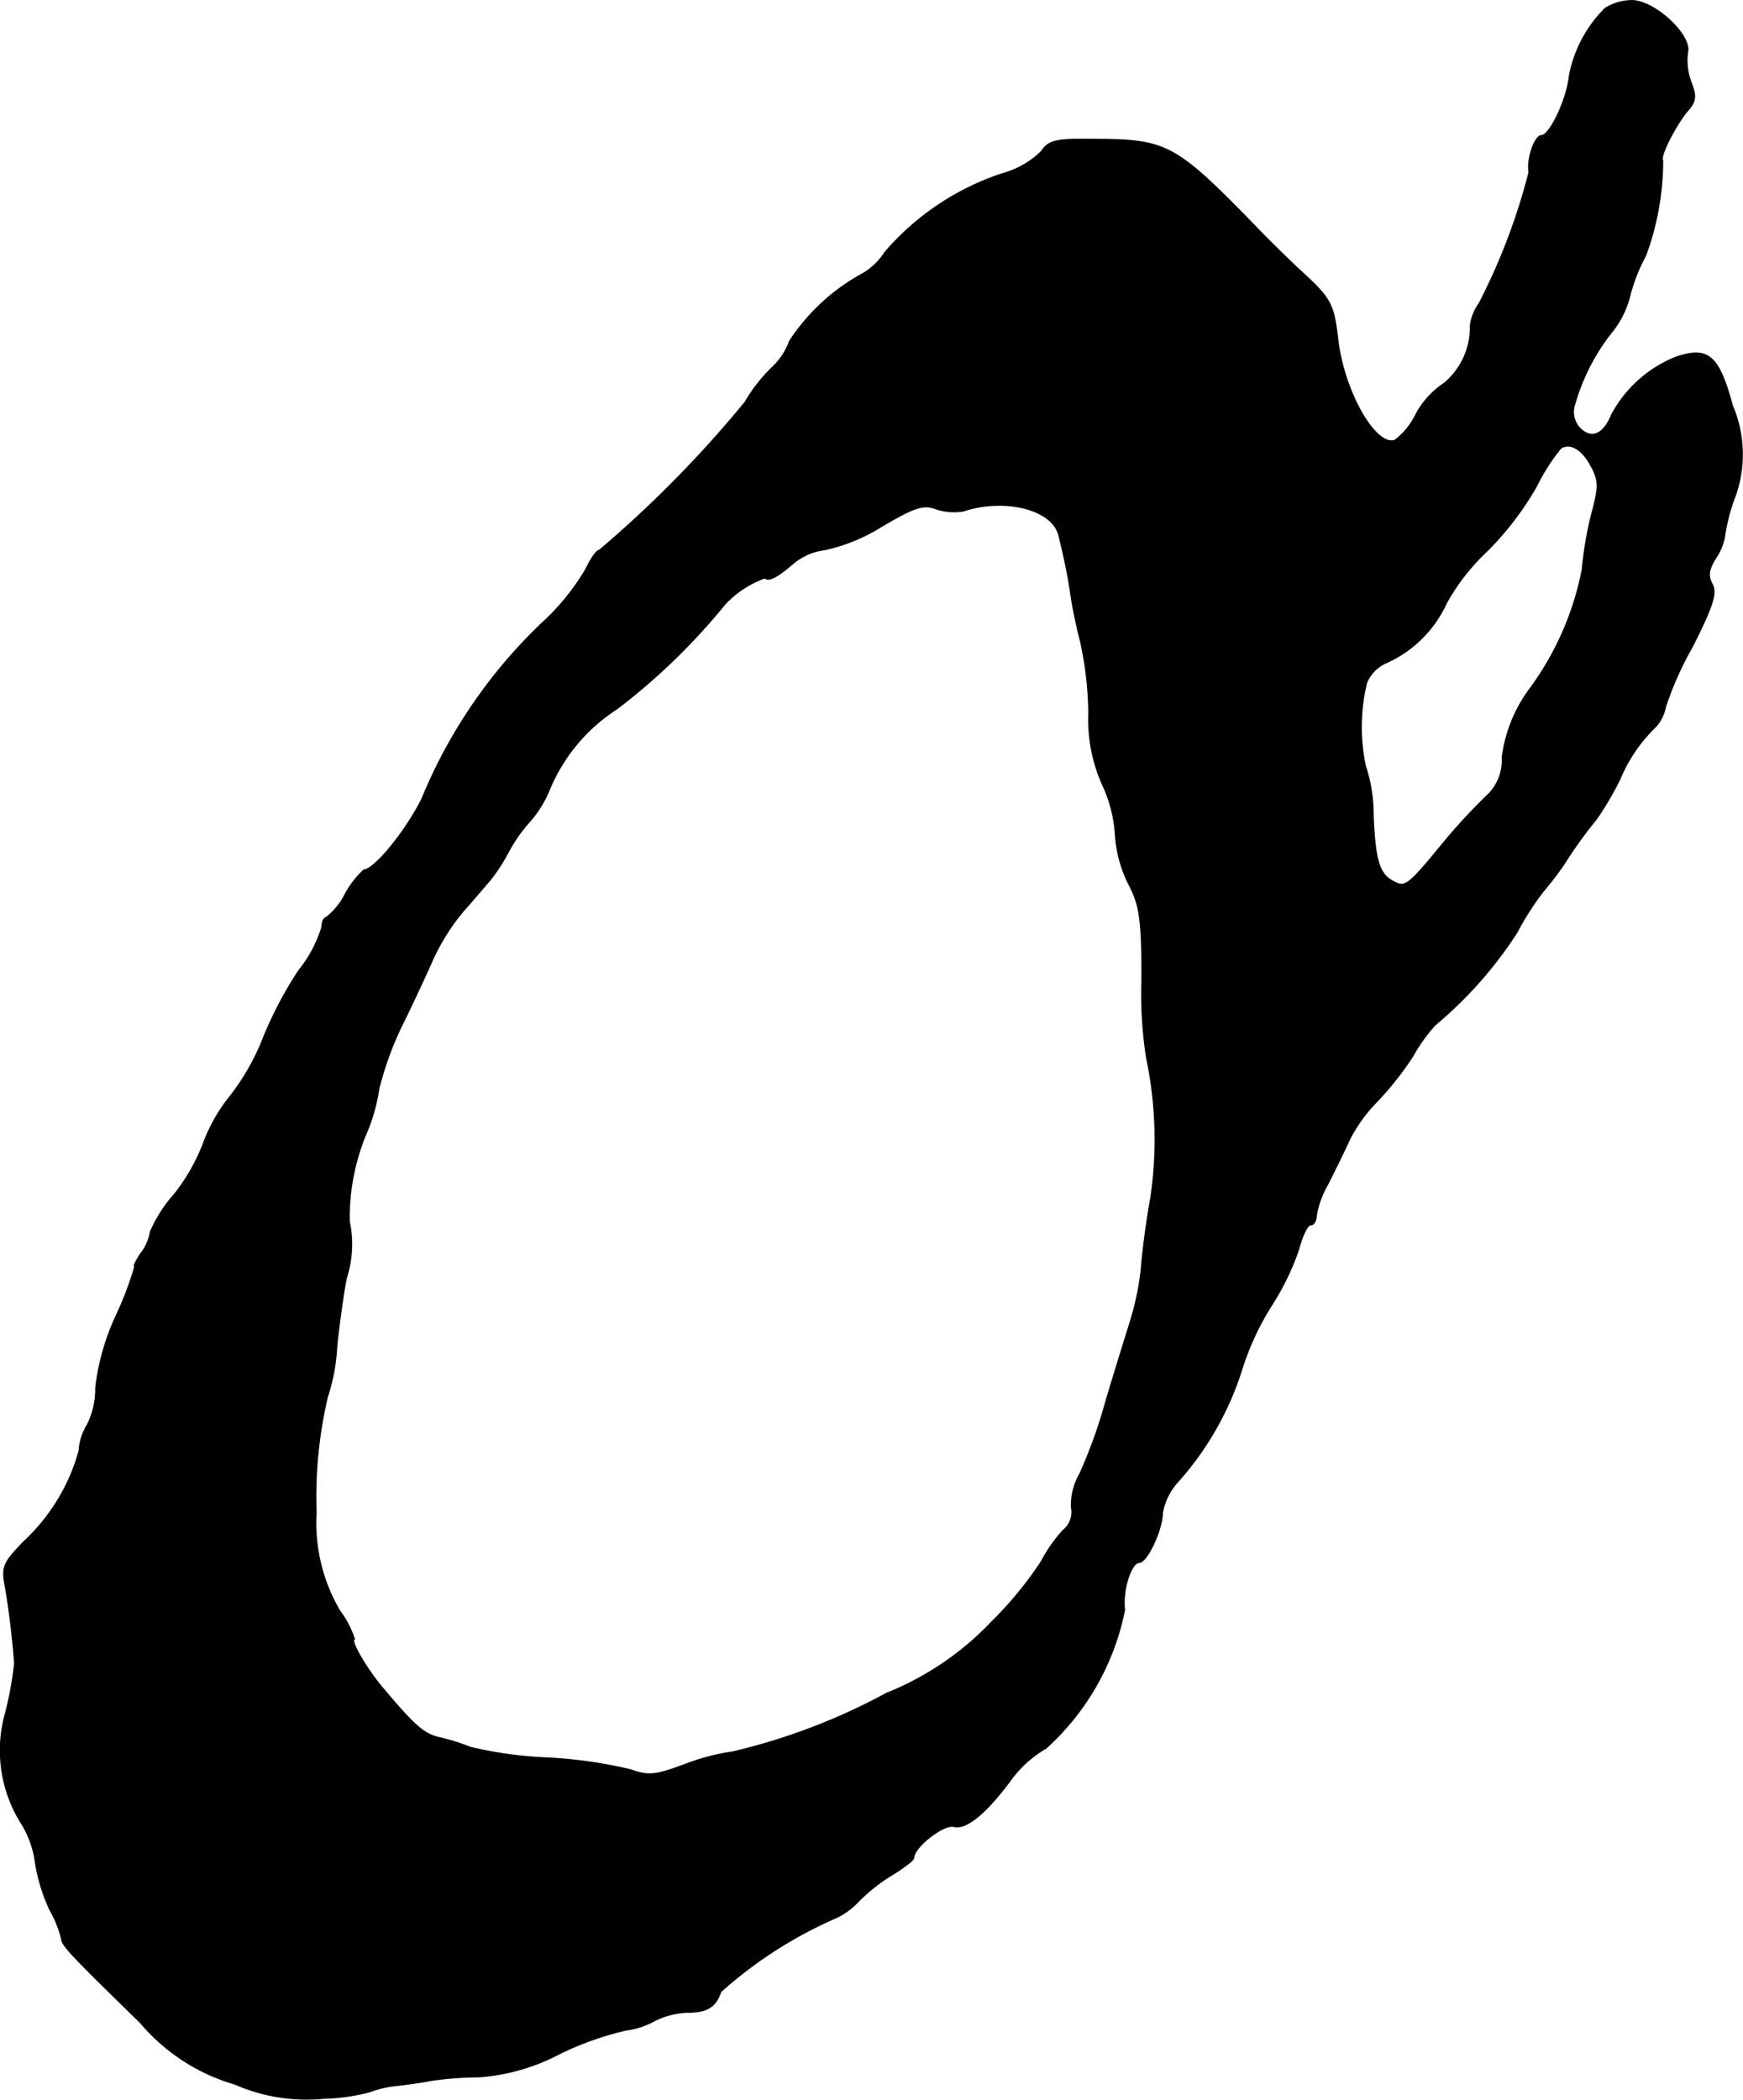 <?xml version="1.0" encoding="UTF-8"?>
<svg xmlns="http://www.w3.org/2000/svg"
     version="1.1"
     width="6.292mm"
     height="7.577mm"
     viewBox="0 0 17.836 21.479">
   <defs>
      <style type="text/css"><![CDATA[
      .a {
        stroke: #000;
        stroke-linecap: round;
        stroke-linejoin: round;
        stroke-width: 0.01px;
      }
    ]]></style>
   </defs>
   <path class="a"
         d="M16.427.084a1.319,1.319,0,0,0-.369.697c-.024.236-.2.606-.285.606-.067,0-.151.236-.127.376a6.327,6.327,0,0,1-.509,1.339.513.513,0,0,0-.091.224.746.746,0,0,1-.267.594.894.894,0,0,0-.285.309.738.738,0,0,1-.218.273c-.2.079-.533-.515-.588-1.048-.042-.351-.073-.406-.394-.697-.109-.103-.309-.297-.436-.43-.818-.842-.915-.896-1.611-.902-.448-.006-.509.006-.594.127a.91.91,0,0,1-.394.224,2.7,2.7,0,0,0-1.205.806.666.666,0,0,1-.26.236,2.086,2.086,0,0,0-.715.672.684.684,0,0,1-.182.273,1.676,1.676,0,0,0-.273.351,11.805,11.805,0,0,1-1.49,1.514c-.03,0-.091.091-.139.194a2.388,2.388,0,0,1-.448.551,5.223,5.223,0,0,0-1.23,1.799c-.17.339-.485.721-.594.727a.95.95,0,0,0-.188.242.71.71,0,0,1-.194.242c-.024,0-.048.048-.048.103a1.309,1.309,0,0,1-.236.442,3.983,3.983,0,0,0-.363.69,2.365,2.365,0,0,1-.333.588,1.726,1.726,0,0,0-.273.472,1.965,1.965,0,0,1-.309.545,1.412,1.412,0,0,0-.242.382.473.473,0,0,1-.097.218c-.048.073-.079.133-.061.133a3.418,3.418,0,0,1-.188.497,2.413,2.413,0,0,0-.212.745.82.82,0,0,1-.085.376.572.572,0,0,0-.085.267,1.989,1.989,0,0,1-.563.927c-.212.218-.23.26-.194.454s.079.539.097.793a3.606,3.606,0,0,1-.091.503A1.402,1.402,0,0,0,.224,18.661a1.009,1.009,0,0,1,.139.4,1.836,1.836,0,0,0,.145.472,1.176,1.176,0,0,1,.121.297c0,.067.085.157.806.86a1.998,1.998,0,0,0,.969.63,1.827,1.827,0,0,0,.909.145,2.031,2.031,0,0,0,.472-.067,1.038,1.038,0,0,1,.254-.061c.109-.012.279-.036.376-.055a3.45,3.45,0,0,1,.485-.036,2.108,2.108,0,0,0,.836-.242,3.182,3.182,0,0,1,.666-.236.814.814,0,0,0,.285-.091.805.805,0,0,1,.333-.091c.218,0,.303-.055.357-.212a4.383,4.383,0,0,1,1.181-.757.753.753,0,0,0,.23-.17,1.826,1.826,0,0,1,.369-.285c.103-.067.194-.133.194-.157,0-.109.303-.345.406-.321.127.036.333-.133.588-.478a1.161,1.161,0,0,1,.357-.321,2.585,2.585,0,0,0,.806-1.417c-.024-.206.067-.485.151-.485.079,0,.236-.339.236-.503a.631.631,0,0,1,.157-.321,3.141,3.141,0,0,0,.654-1.145,2.789,2.789,0,0,1,.309-.666,2.64,2.64,0,0,0,.273-.563c.036-.139.091-.254.121-.254.036,0,.061-.042.061-.097a.962.962,0,0,1,.115-.315c.061-.121.164-.327.224-.46a1.56,1.56,0,0,1,.285-.394,3.298,3.298,0,0,0,.363-.46,1.675,1.675,0,0,1,.23-.321,4.2,4.2,0,0,0,.836-.945,2.812,2.812,0,0,1,.267-.418,3.522,3.522,0,0,0,.218-.285,4.304,4.304,0,0,1,.327-.454,3.351,3.351,0,0,0,.242-.412,1.578,1.578,0,0,1,.363-.533.411.411,0,0,0,.103-.206,3.397,3.397,0,0,1,.273-.612c.212-.418.254-.551.206-.642-.048-.085-.036-.151.03-.26a.585.585,0,0,0,.097-.236,1.906,1.906,0,0,1,.091-.363,1.274,1.274,0,0,0-.012-.969c-.139-.515-.248-.606-.575-.497a1.291,1.291,0,0,0-.66.588c-.085.206-.206.26-.327.139a.244.244,0,0,1-.048-.254,2.114,2.114,0,0,1,.394-.751.968.968,0,0,0,.17-.363,1.821,1.821,0,0,1,.157-.394,2.822,2.822,0,0,0,.176-.975c-.036-.036.139-.376.26-.515.079-.091.085-.145.03-.285a.626.626,0,0,1-.036-.303c.048-.182-.357-.551-.588-.533A.526.526,0,0,0,16.427.084Zm-.139,4.694c.073.139.073.212,0,.478a3.732,3.732,0,0,0-.097.569A3.035,3.035,0,0,1,15.639,7.068a1.503,1.503,0,0,0-.267.678.497.497,0,0,1-.157.394,5.909,5.909,0,0,0-.448.485c-.363.442-.388.46-.515.388-.139-.073-.182-.218-.2-.678a1.576,1.576,0,0,0-.079-.497,1.909,1.909,0,0,1,.012-.854.379.379,0,0,1,.206-.206,1.228,1.228,0,0,0,.612-.612,2.17,2.17,0,0,1,.412-.527,3.143,3.143,0,0,0,.509-.666,2.031,2.031,0,0,1,.248-.388c.097-.061.224.012.315.194Zm-6.426.448c.43-.139.921-.012.975.26.024.091.055.236.073.321s.042.23.055.327c.018.103.055.291.091.424a3.545,3.545,0,0,1,.085.739,1.636,1.636,0,0,0,.145.739,1.4,1.4,0,0,1,.127.497,1.324,1.324,0,0,0,.133.503c.115.218.139.351.139.981a4.25,4.25,0,0,0,.048.806,4.065,4.065,0,0,1,.042,1.435c-.042.23-.085.557-.097.727a2.887,2.887,0,0,1-.115.545c-.042.133-.151.485-.242.787a5.094,5.094,0,0,1-.273.763.642.642,0,0,0-.085.339.237.237,0,0,1-.085.236,1.561,1.561,0,0,0-.224.321,3.831,3.831,0,0,1-.509.618,3.03,3.03,0,0,1-1.072.727,6.343,6.343,0,0,1-1.575.6,2.206,2.206,0,0,0-.485.127c-.309.115-.376.121-.563.055a4.75,4.75,0,0,0-.854-.121,4.084,4.084,0,0,1-.787-.109,2.017,2.017,0,0,0-.309-.097c-.157-.036-.248-.109-.569-.491-.17-.194-.357-.515-.303-.515a.991.991,0,0,0-.151-.291,1.78,1.78,0,0,1-.242-1.012,4.445,4.445,0,0,1,.115-1.175,2.016,2.016,0,0,0,.097-.527c.024-.23.067-.539.097-.69a1.127,1.127,0,0,0,.03-.582,2.235,2.235,0,0,1,.188-.933,1.84,1.84,0,0,0,.115-.424,3.37,3.37,0,0,1,.23-.636c.115-.23.26-.545.327-.697a2.203,2.203,0,0,1,.309-.485c.103-.115.224-.26.273-.315a1.87,1.87,0,0,0,.188-.291,1.556,1.556,0,0,1,.212-.303,1.161,1.161,0,0,0,.212-.345,1.802,1.802,0,0,1,.684-.812,6.458,6.458,0,0,0,1.102-1.066,1.023,1.023,0,0,1,.412-.273c.042.036.121-.006.279-.139a.624.624,0,0,1,.339-.151,1.855,1.855,0,0,0,.575-.236c.339-.2.43-.23.557-.182A.578.578,0,0,0,9.861,5.227Z"/>
</svg>
